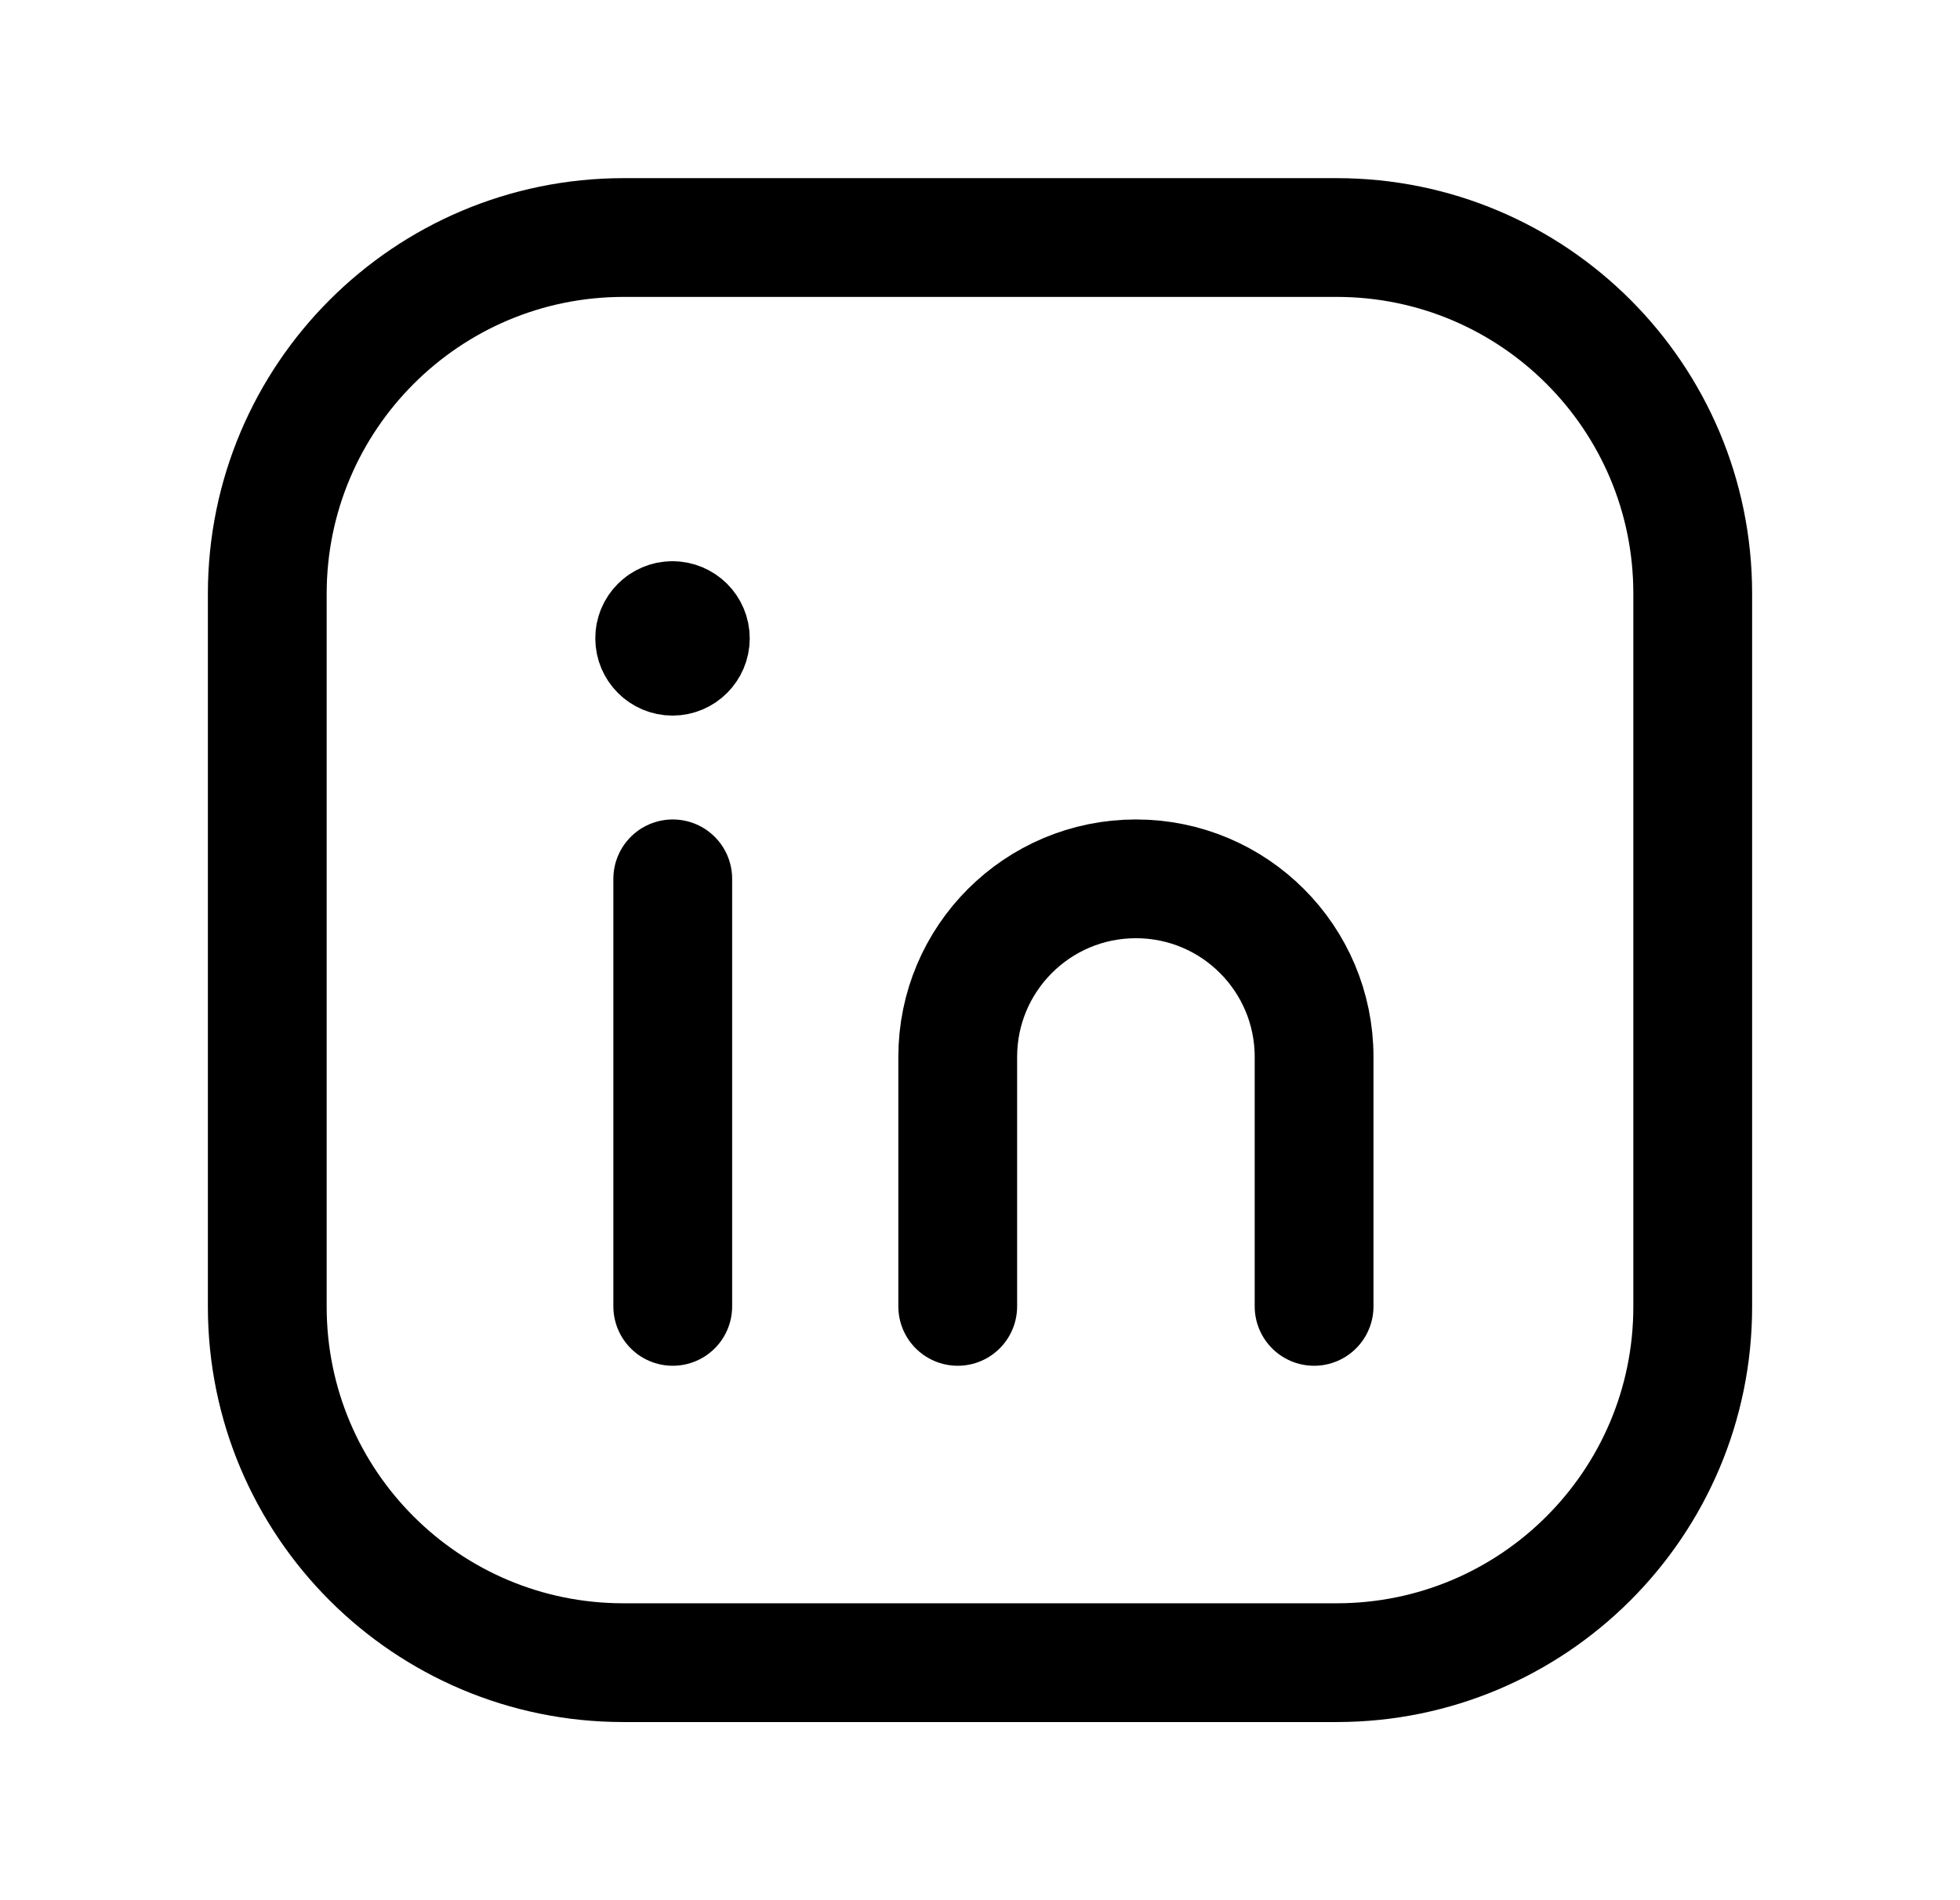 <svg width="33" height="32" viewBox="0 0 33 32" fill="none" xmlns="http://www.w3.org/2000/svg">
<path fill-rule="evenodd" clip-rule="evenodd" d="M10.5 4H22.505C25.816 4 28.5 6.684 28.5 9.995V22.006C28.5 25.316 25.816 28 22.505 28H10.495C7.184 28 4.5 25.316 4.5 22.005V10C4.5 6.687 7.187 4 10.5 4V4Z" stroke="black" stroke-width="2" stroke-linecap="round" stroke-linejoin="round"/>
<path d="M11.327 14.8V22" stroke="black" stroke-width="2" stroke-linecap="round" stroke-linejoin="round"/>
<path d="M16.125 22V17.8C16.125 16.142 17.468 14.8 19.125 14.8V14.8C20.782 14.8 22.125 16.142 22.125 17.8V22" stroke="black" stroke-width="2" stroke-linecap="round" stroke-linejoin="round"/>
<path d="M11.322 10.451C11.156 10.451 11.022 10.585 11.023 10.751C11.023 10.916 11.158 11.051 11.323 11.051C11.488 11.051 11.623 10.916 11.623 10.751C11.623 10.584 11.488 10.451 11.322 10.451" stroke="black" stroke-width="2" stroke-linecap="round" stroke-linejoin="round"/>
</svg>
